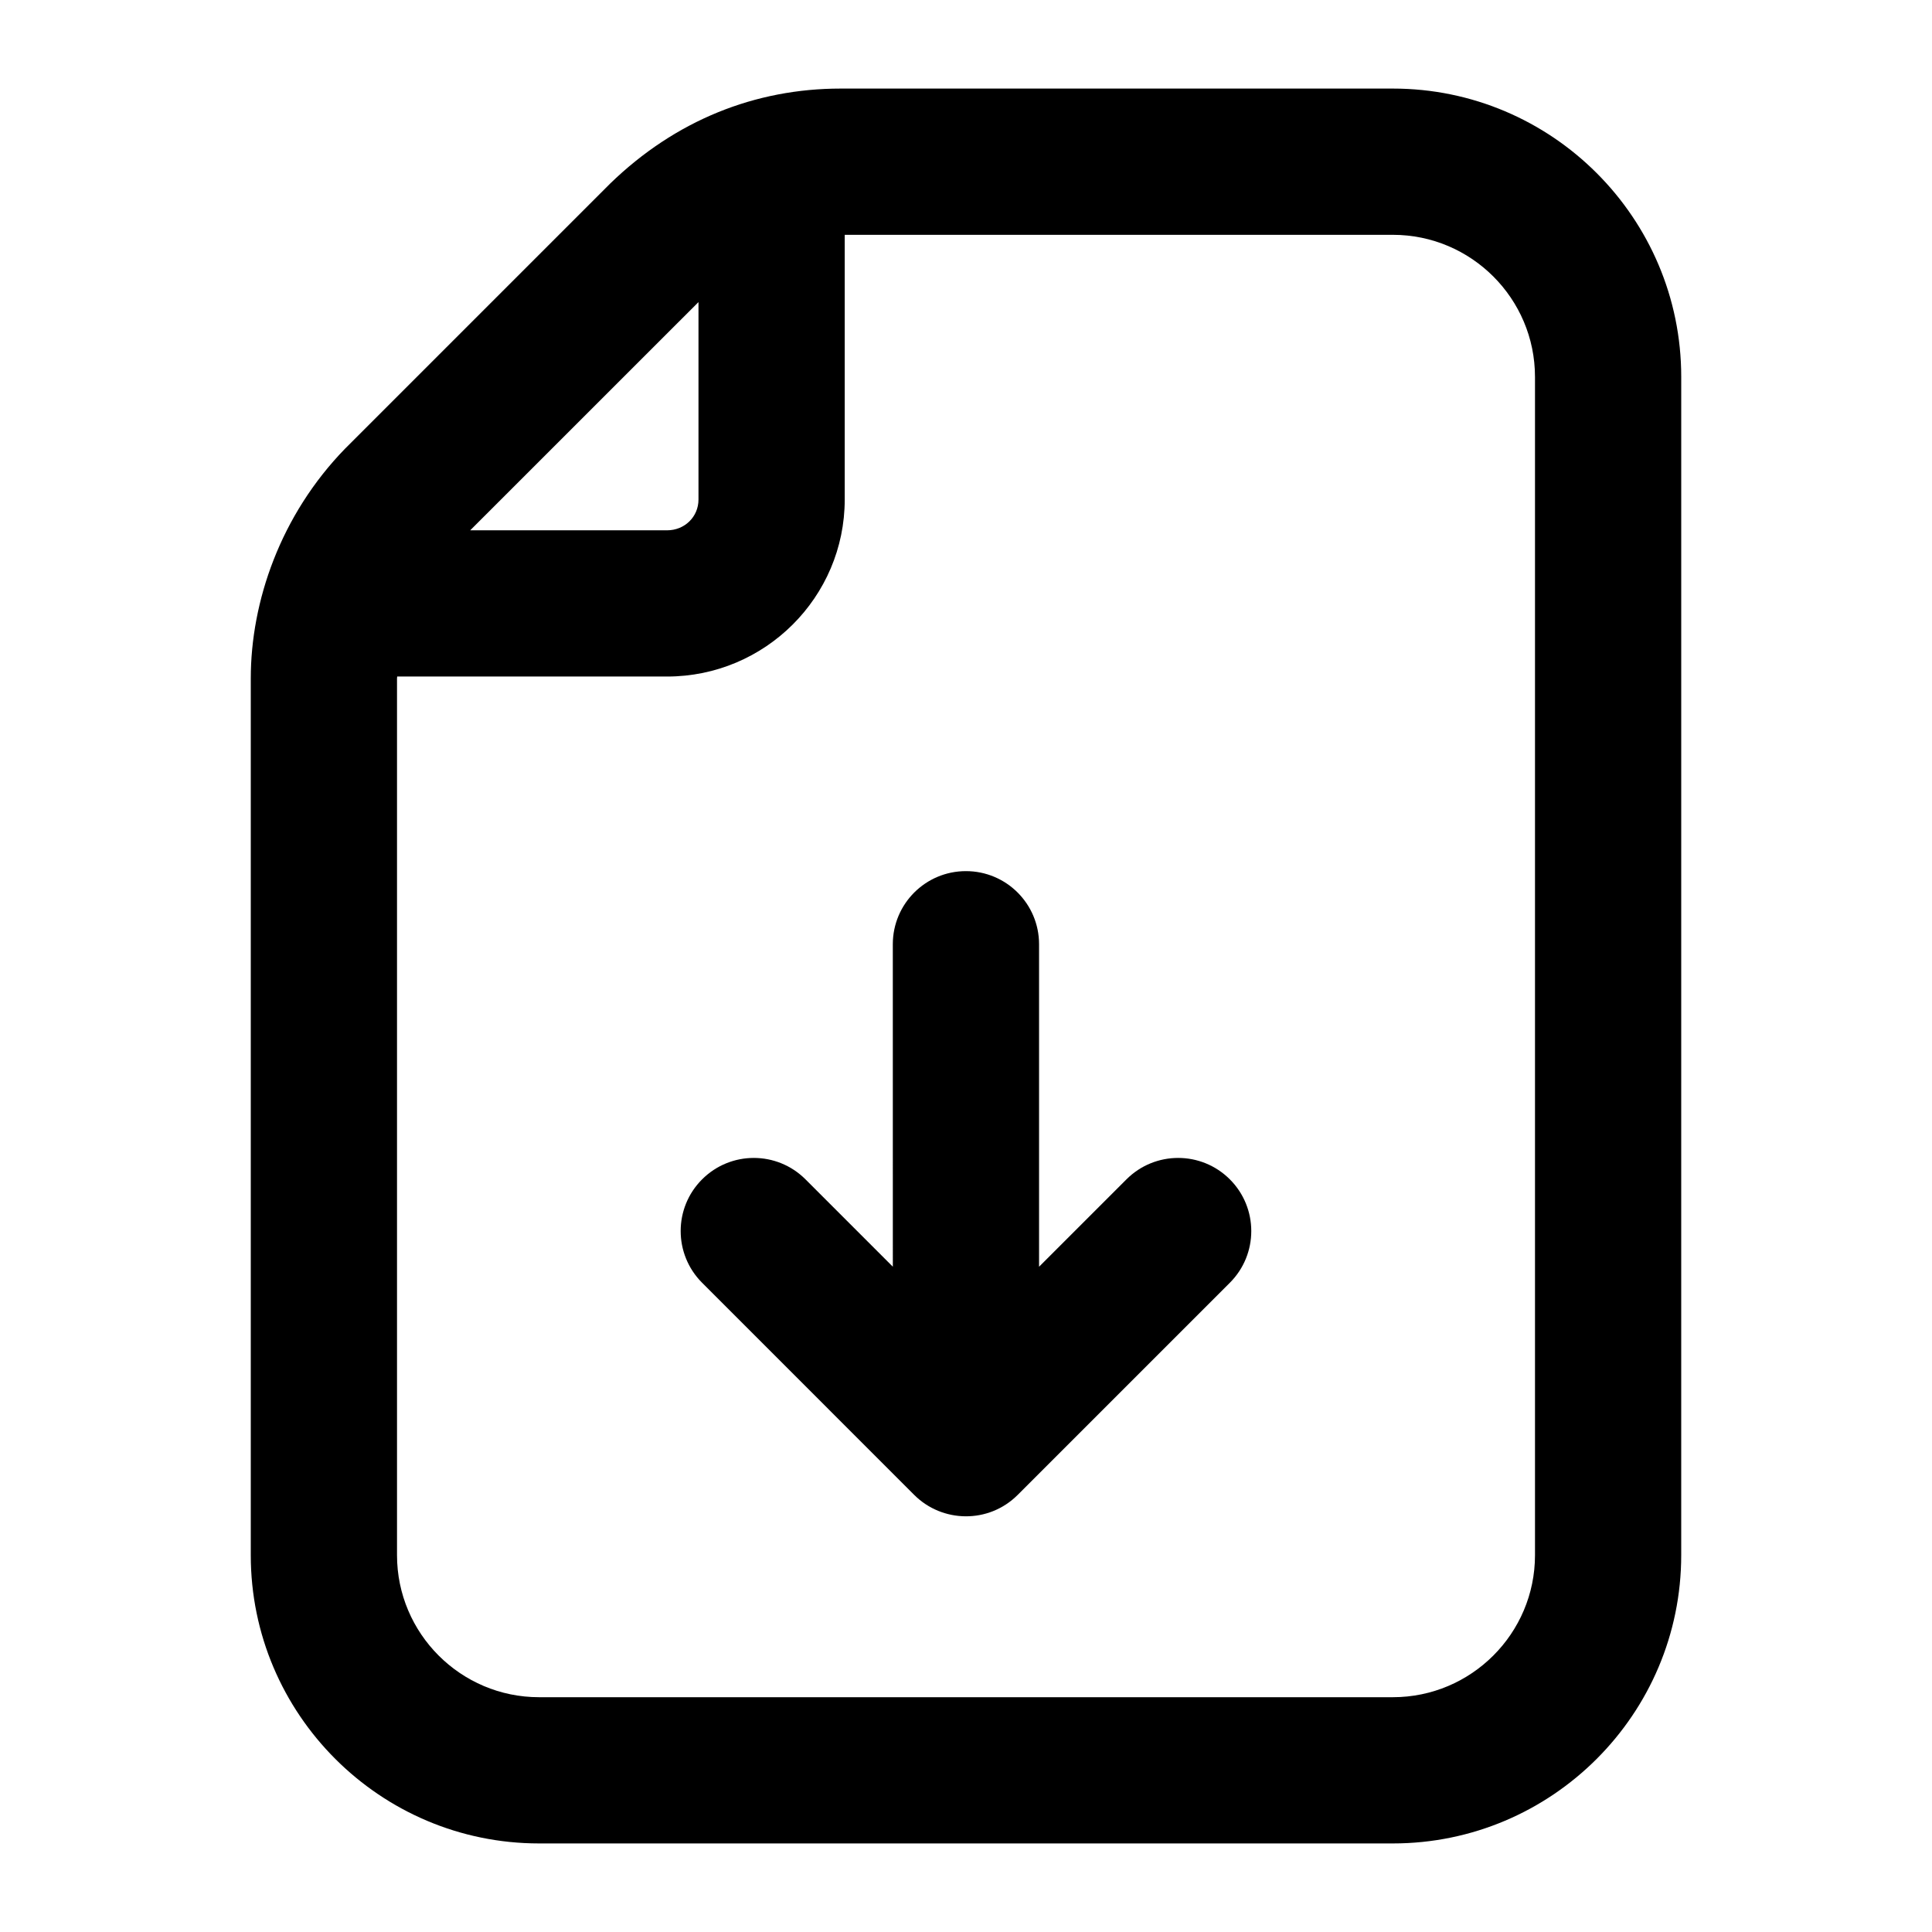<?xml version="1.0" encoding="UTF-8"?>
<!-- Uploaded to: ICON Repo, www.iconrepo.com, Generator: ICON Repo Mixer Tools -->
<svg fill="#000000" width="800px" height="800px" version="1.1" viewBox="144 144 512 512" xmlns="http://www.w3.org/2000/svg">
 <g>
  <path d="m286.85 632.53h226.28c42.141 0 76.41-34.27 76.41-76.395l0.004-312.27c0-42.121-34.27-76.391-76.414-76.391h-146.35c-22.578 0-43.754 8.352-61.121 25.215l-70.184 70.184c-17.16 17.633-25.016 40.555-25.016 60.922v232.34c-0.004 42.125 34.27 76.395 76.391 76.395zm263.94-388.66v312.27c0 20.75-16.898 37.637-37.66 37.637h-226.28c-20.758 0-37.637-16.891-37.637-37.637v-232.34c0-0.172 0.039-0.34 0.043-0.512h71.523c25.961 0 47.082-21.043 47.082-46.91v-70.148h145.27c20.758 0 37.656 16.887 37.656 37.637zm-282.18 40.668 60.496-60.48v52.324c0 4.57-3.652 8.156-8.328 8.156z"/>
  <path d="m380.61 479.69-23.145-23.148c-7.57-7.57-19.832-7.57-27.402 0-7.57 7.559-7.57 19.832 0 27.402l56.203 56.215c7.449 7.453 19.75 7.691 27.438 0l56.219-56.215c7.57-7.559 7.57-19.832 0-27.402-7.57-7.57-19.832-7.57-27.402 0l-23.16 23.156v-85.461c0-10.699-8.668-19.379-19.379-19.379s-19.379 8.676-19.379 19.379z"/>
 </g>
</svg>